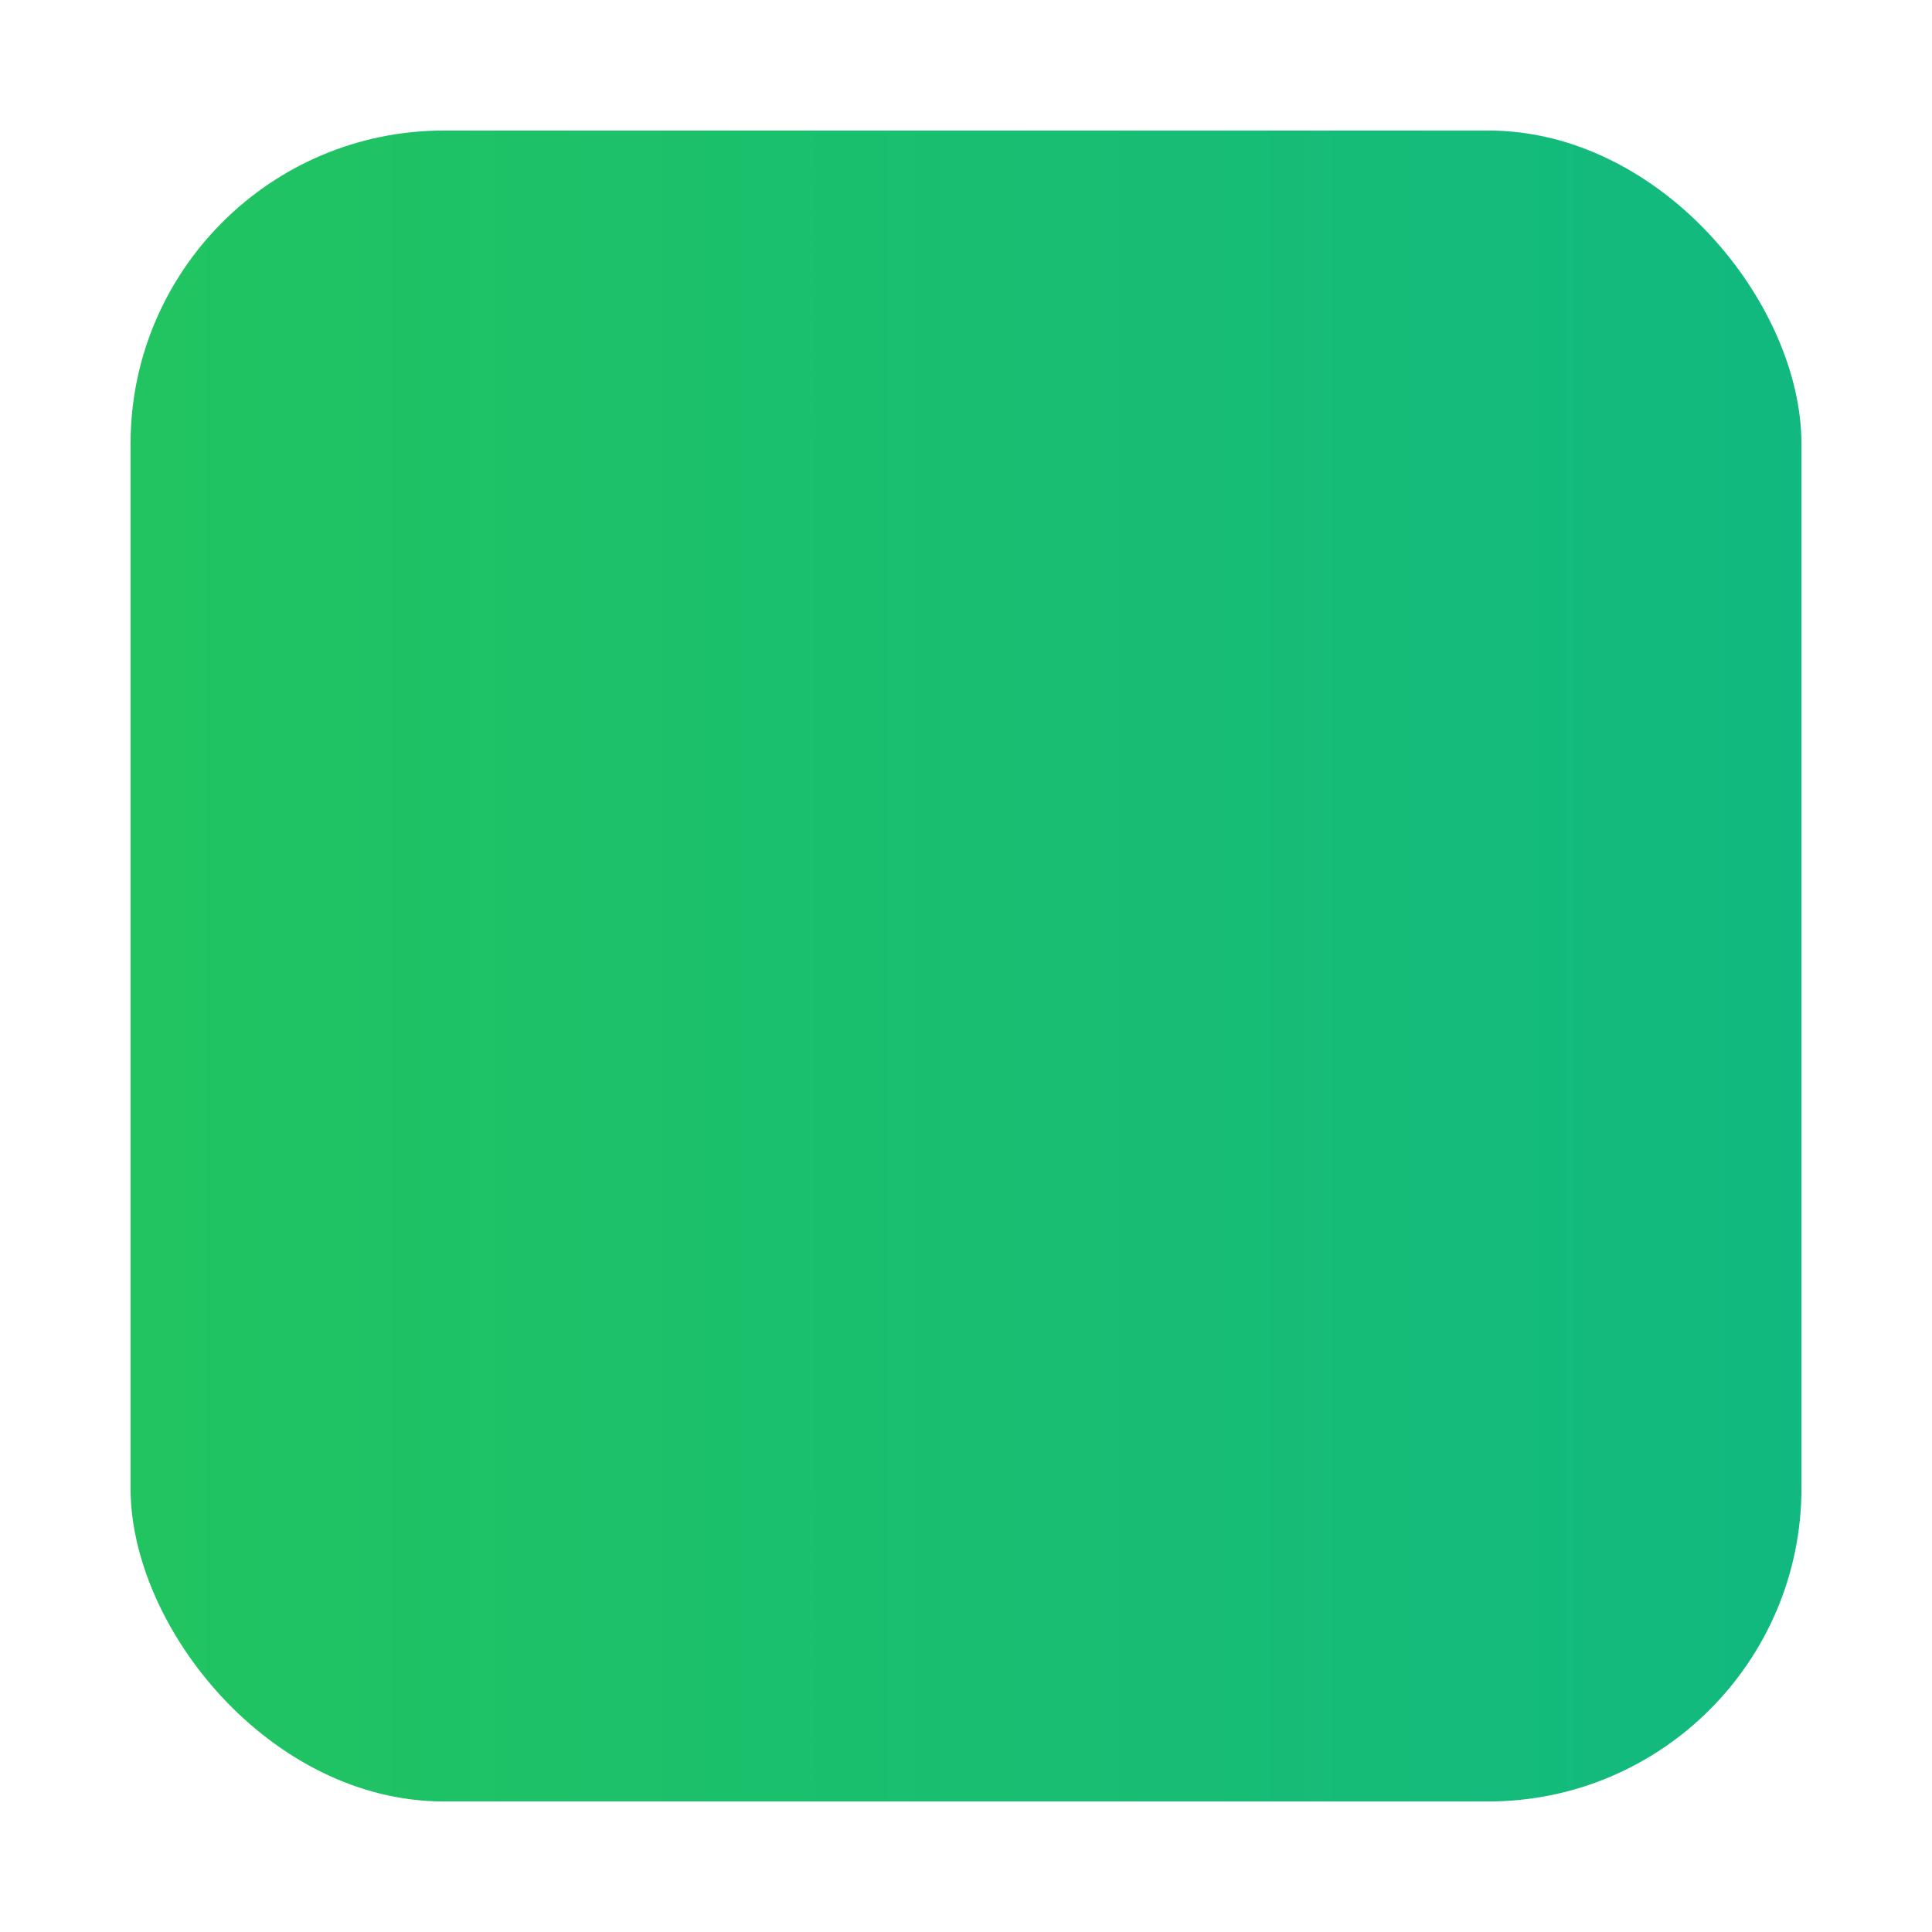 <?xml version="1.0" encoding="UTF-8"?> <svg xmlns="http://www.w3.org/2000/svg" width="74" height="74" viewBox="0 0 74 74" fill="none"><g filter="url(#filter0_d_1685_600)"><rect x="5" y="3" width="64" height="64" rx="12" fill="url(#paint0_linear_1685_600)"></rect></g><defs><filter id="filter0_d_1685_600" x="0.5" y="0.5" width="73" height="73" filterUnits="userSpaceOnUse" color-interpolation-filters="sRGB"><feFlood flood-opacity="0" result="BackgroundImageFix"></feFlood><feColorMatrix in="SourceAlpha" type="matrix" values="0 0 0 0 0 0 0 0 0 0 0 0 0 0 0 0 0 0 127 0" result="hardAlpha"></feColorMatrix><feOffset dy="2"></feOffset><feGaussianBlur stdDeviation="2.25"></feGaussianBlur><feComposite in2="hardAlpha" operator="out"></feComposite><feColorMatrix type="matrix" values="0 0 0 0 0 0 0 0 0 0 0 0 0 0 0 0 0 0 0.25 0"></feColorMatrix><feBlend mode="normal" in2="BackgroundImageFix" result="effect1_dropShadow_1685_600"></feBlend><feBlend mode="normal" in="SourceGraphic" in2="effect1_dropShadow_1685_600" result="shape"></feBlend></filter><linearGradient id="paint0_linear_1685_600" x1="5" y1="35" x2="69" y2="35" gradientUnits="userSpaceOnUse"><stop stop-color="#21C460"></stop><stop offset="1" stop-color="#11B980"></stop></linearGradient></defs></svg> 